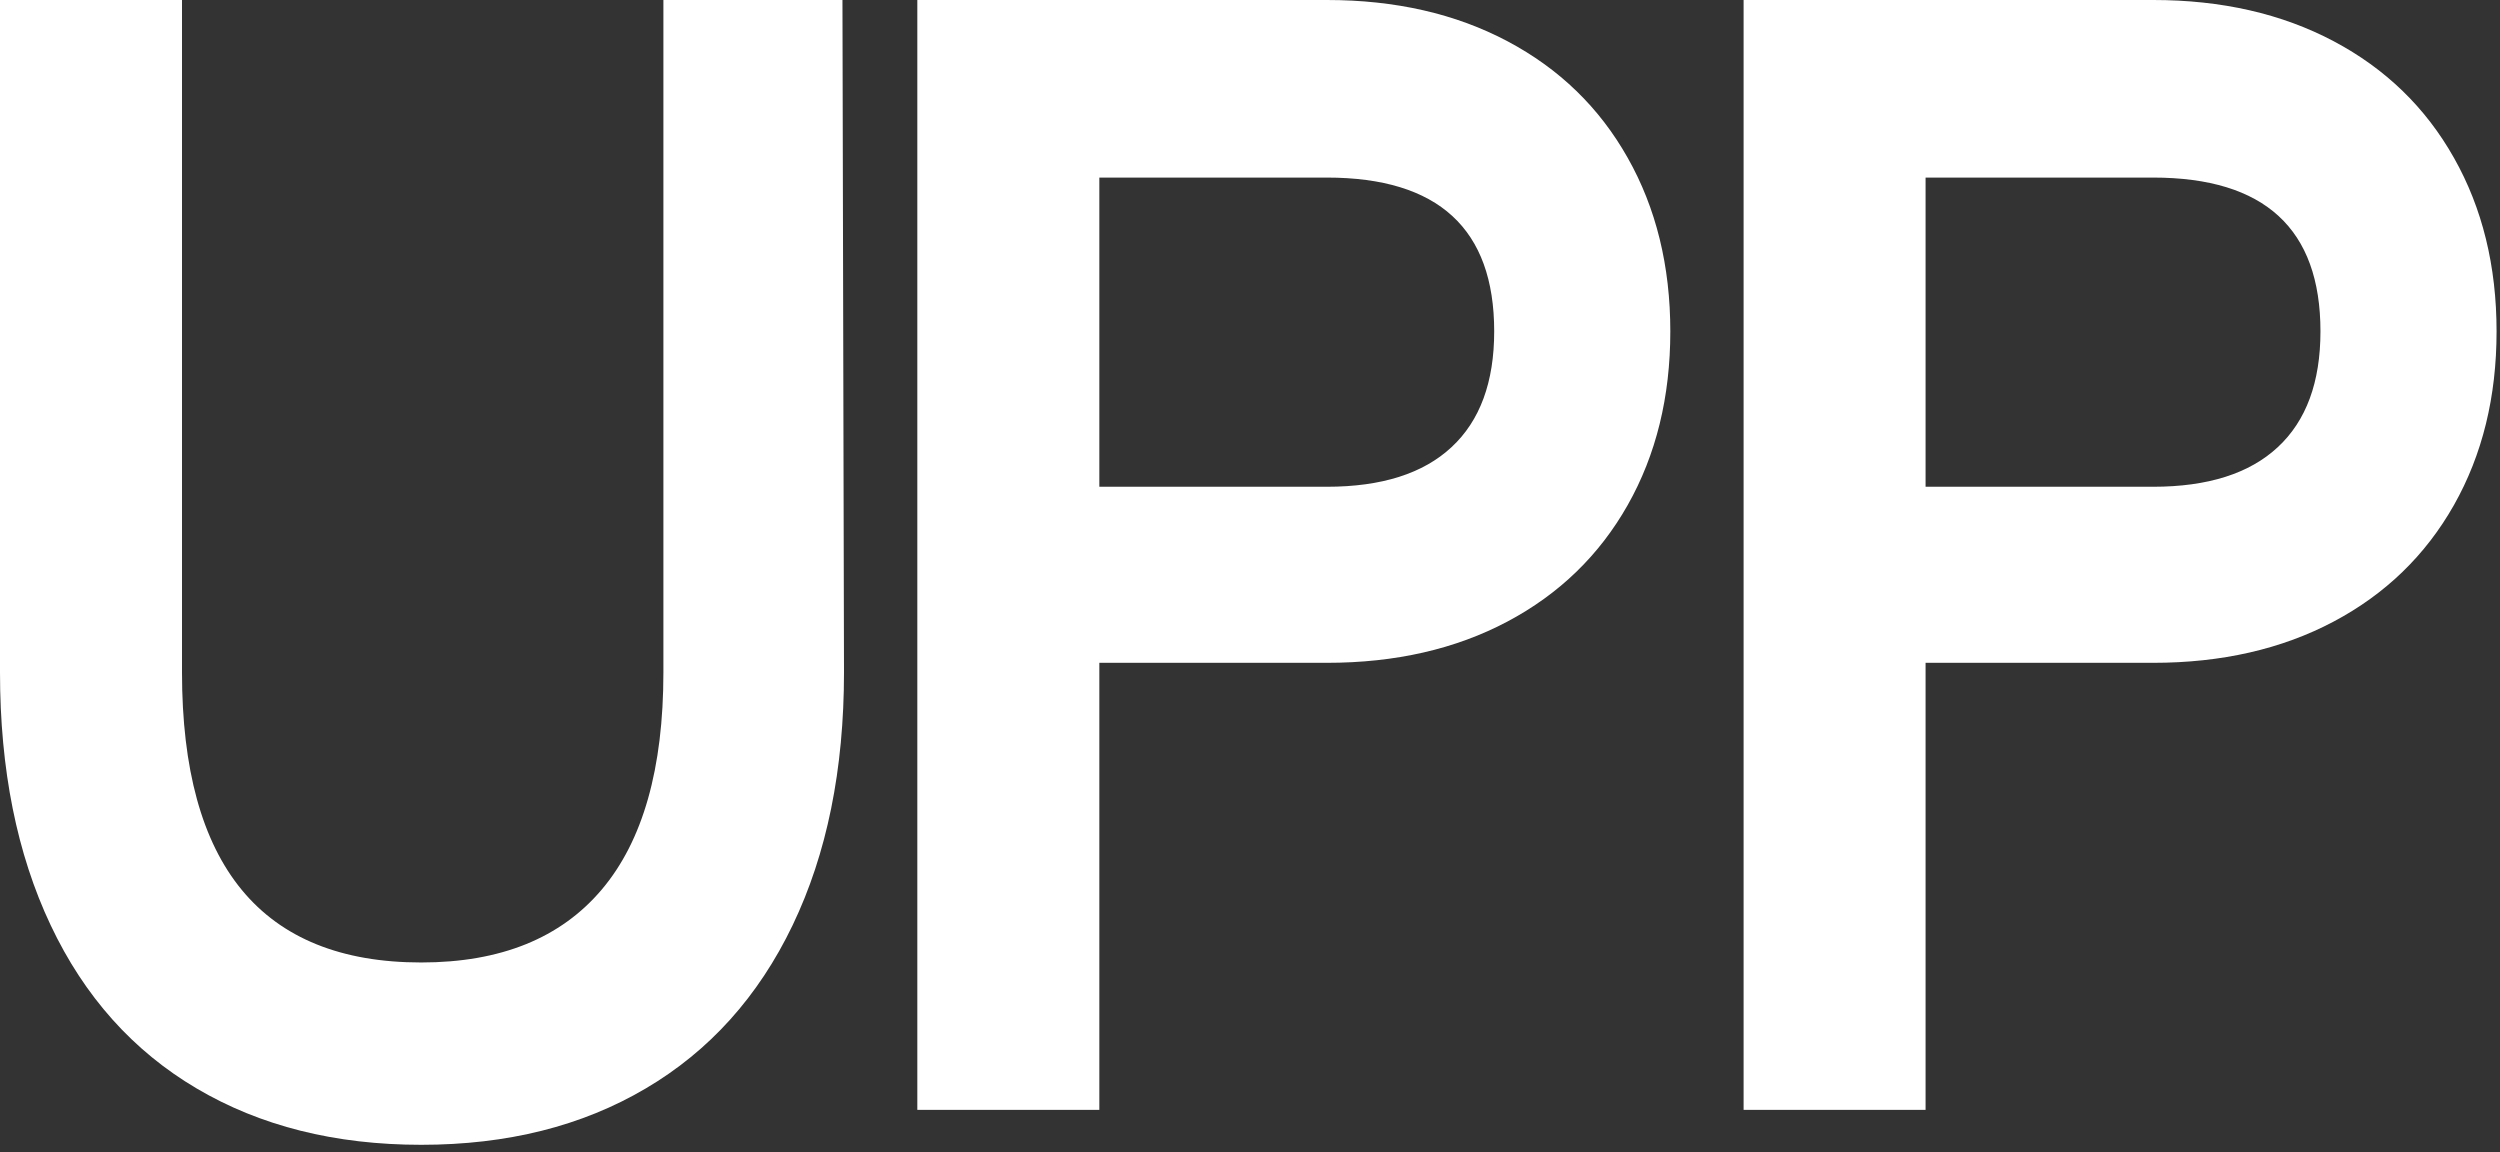 <svg xmlns="http://www.w3.org/2000/svg" fill="none" viewBox="0 0 230 106" height="106" width="230">
<rect x="0" y="0" width="230" height="106" fill="#333333" stroke="none"/>
<path fill="white" d="M18.094 100.139C12.242 96.688 7.764 91.68 4.66 85.115C1.555 78.549 0.002 70.796 0 61.854V0H16.744V61.854C16.744 79.65 24.081 88.548 38.753 88.548C46.044 88.548 51.581 86.311 55.362 81.838C59.144 77.365 61.034 70.704 61.033 61.854V0H77.506L77.648 61.854C77.648 70.802 76.072 78.557 72.922 85.12C69.771 91.683 65.265 96.69 59.405 100.139C53.558 103.594 46.674 105.322 38.753 105.322C30.832 105.322 23.946 103.594 18.094 100.139Z"></path>
<path fill="white" d="M84.394 0H122.074C128.374 0 133.91 1.264 138.683 3.792C143.456 6.321 147.144 9.896 149.748 14.519C152.362 19.14 153.669 24.464 153.669 30.492C153.669 36.519 152.362 41.844 149.748 46.466C147.134 51.085 143.443 54.659 138.676 57.187C133.909 59.715 128.373 60.98 122.067 60.98H101.139V102.109H84.394V0ZM133.544 41.136C136.159 38.707 137.466 35.157 137.466 30.486C137.466 21.056 132.334 16.34 122.072 16.337H101.139V44.782H122.067C127.109 44.782 130.935 43.567 133.544 41.136Z"></path>
<path fill="white" d="M160.411 0H198.09C204.389 0 209.925 1.264 214.698 3.792C219.47 6.321 223.159 9.896 225.763 14.519C228.377 19.14 229.684 24.464 229.684 30.492C229.684 36.519 228.377 41.844 225.763 46.466C223.149 51.085 219.458 54.659 214.691 57.187C209.924 59.715 204.388 60.98 198.083 60.98H177.153V102.109H160.411V0ZM209.561 41.136C212.175 38.707 213.482 35.157 213.482 30.486C213.482 21.056 208.351 16.34 198.09 16.337H177.153V44.782H198.083C203.123 44.782 206.949 43.567 209.561 41.136Z"></path>
</svg>
